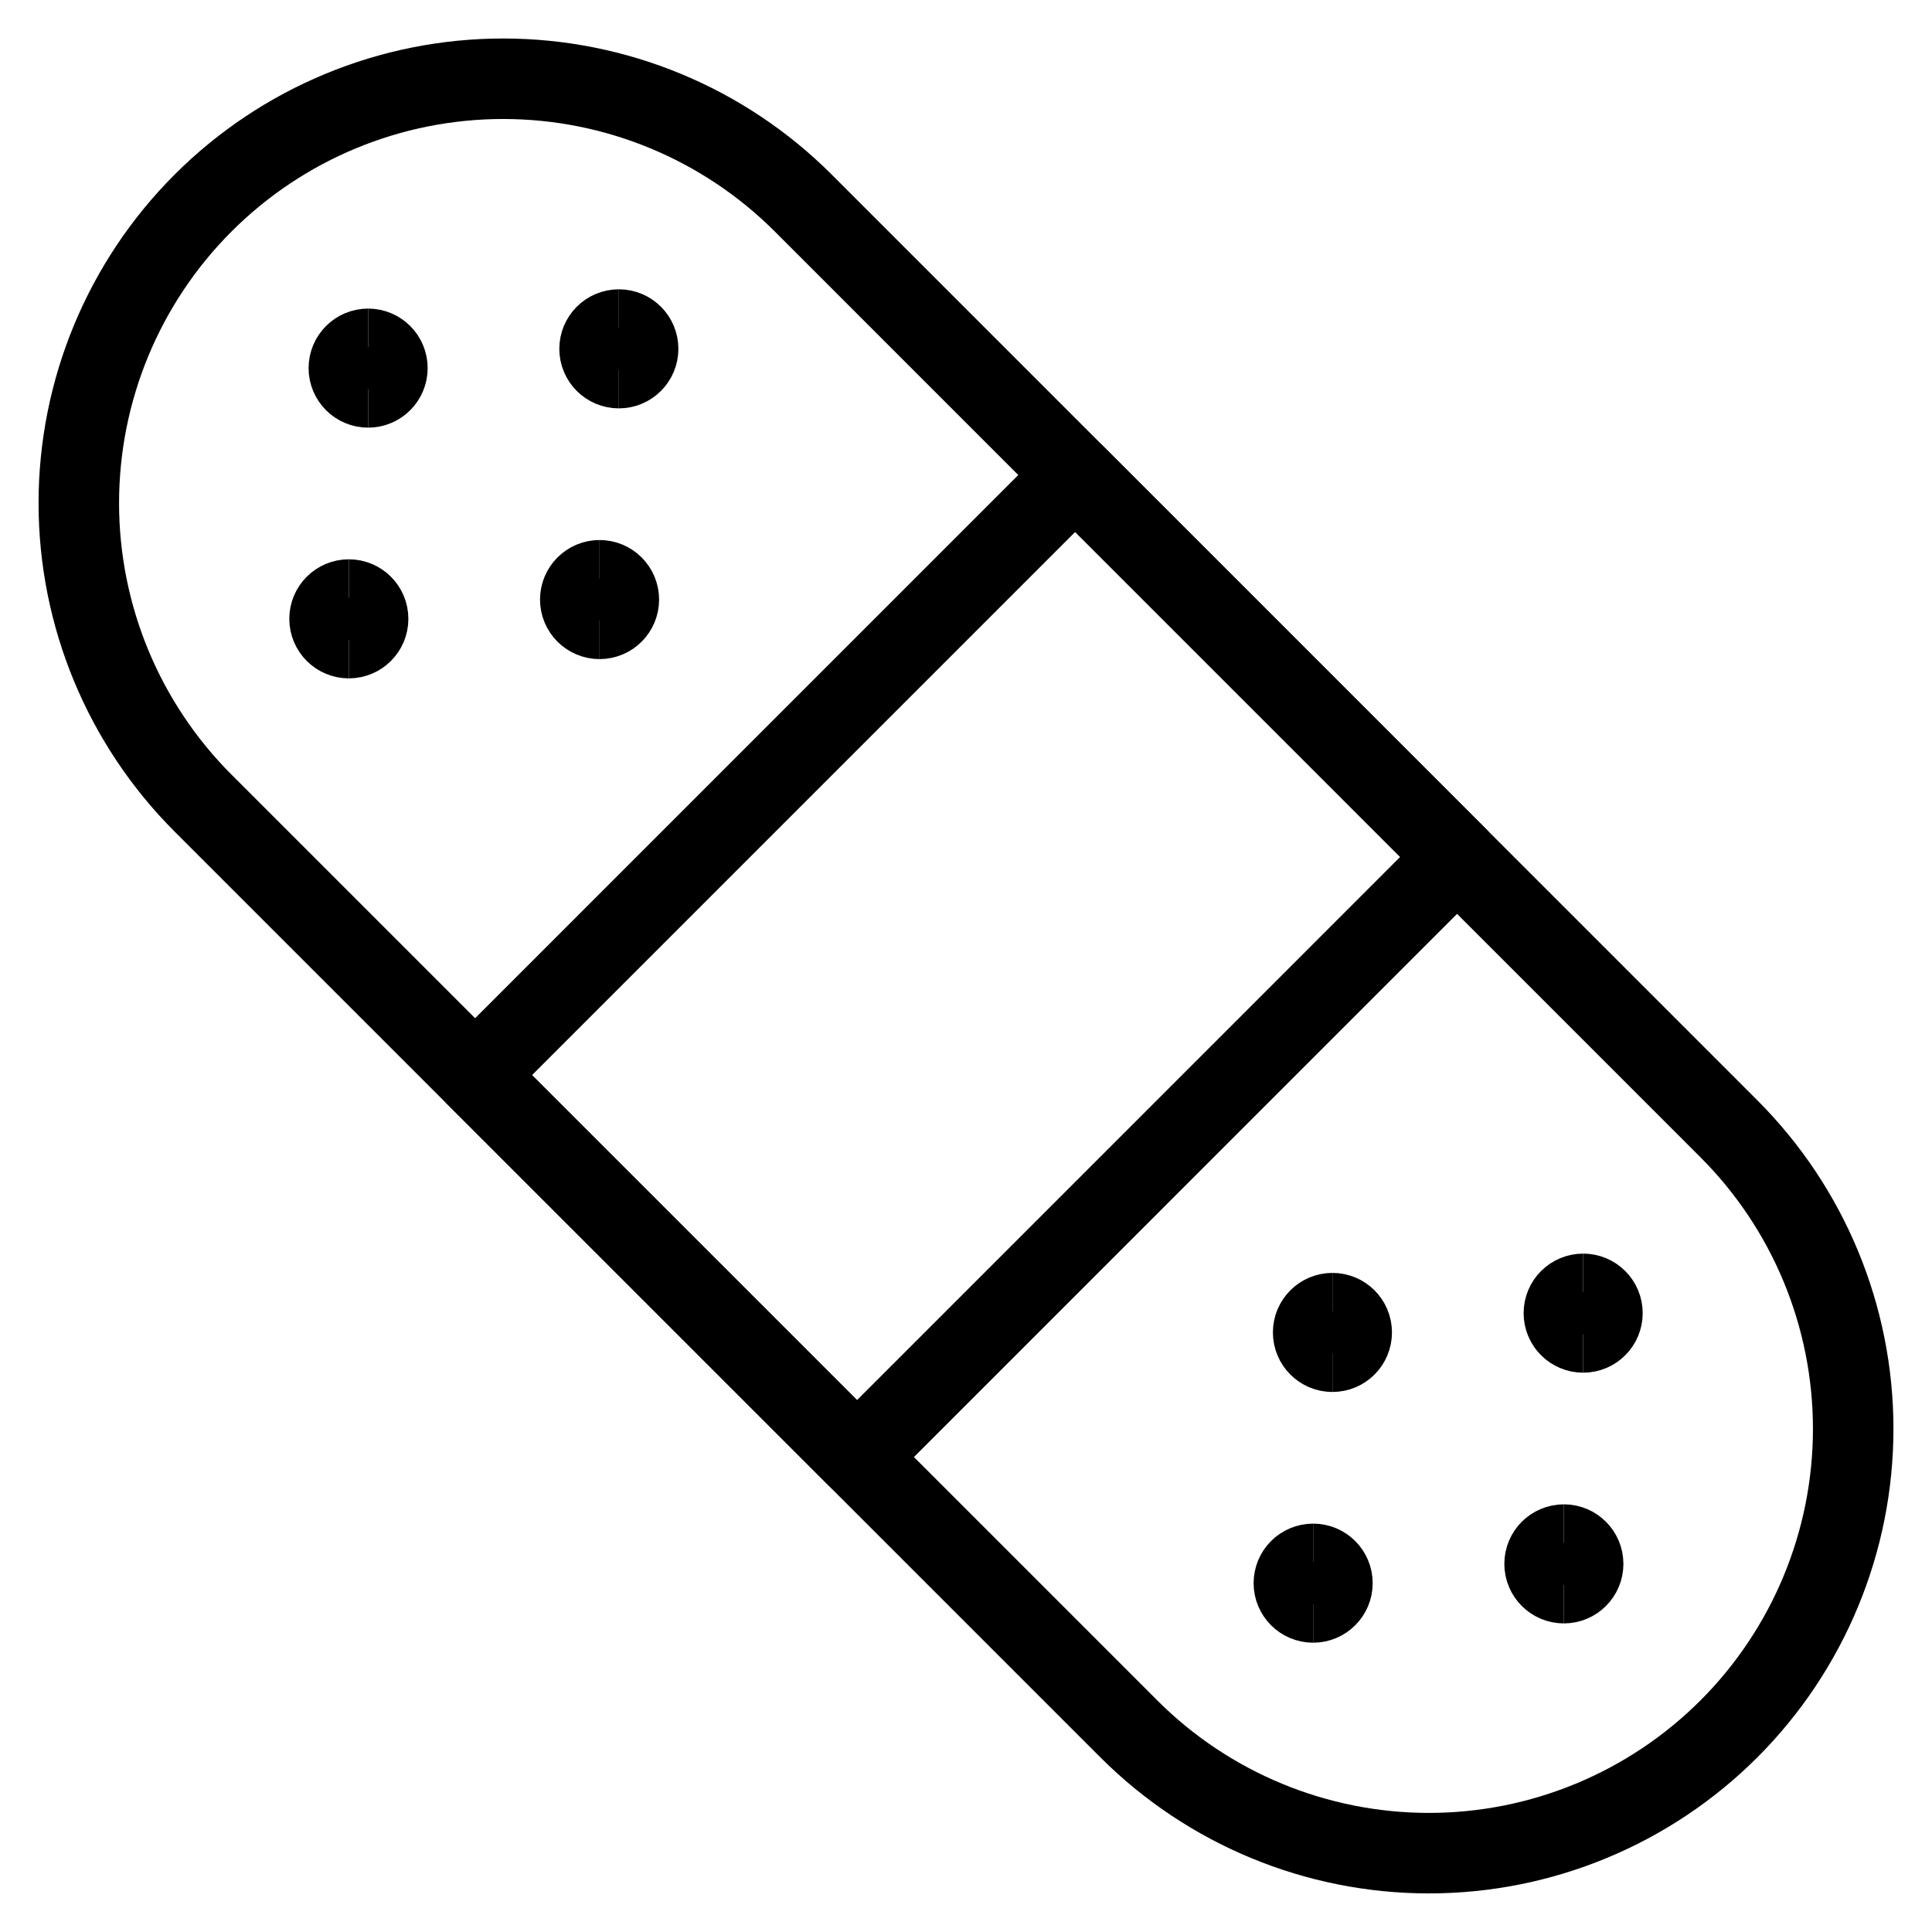 <svg width="120" height="120" id="Bandage--Streamline-Ultimate" viewBox="-2.5 -2.5 120 120" fill="none" xmlns="http://www.w3.org/2000/svg">
  <desc>
    Bandage Streamline Icon: https://streamlinehq.com
  </desc>
  <path stroke-width="5" d="M47.39 10.11C42.447 5.167 35.743 2.391 28.752 2.391S15.058 5.167 10.115 10.11C5.172 15.053 2.395 21.757 2.395 28.748c0 6.99 2.777 13.694 7.72 18.637l57.5 57.5c4.943 4.942 11.647 7.718 18.637 7.718 6.99 -0 13.693 -2.778 18.635 -7.72 4.942 -4.943 7.718 -11.647 7.718 -18.637 -0 -6.99 -2.777 -13.693 -7.72 -18.635L47.39 10.11Z" stroke-linejoin="round" stroke-linecap="round" stroke="currentColor"></path>
  <path stroke-width="5" d="M64.282 27.004 27.012 64.276l23.722 23.72 37.269 -37.272 -23.722 -23.72Z" stroke-linejoin="round" stroke-linecap="round" stroke="currentColor"></path>
  <path stroke-width="5" d="M20.365 21.562c-0.662 0 -1.198 -0.536 -1.198 -1.198S19.703 19.167 20.365 19.167" stroke="currentColor"></path>
  <path stroke-width="5" d="M20.365 21.562c0.662 0 1.198 -0.536 1.198 -1.198S21.026 19.167 20.365 19.167" stroke="currentColor"></path>
  <path stroke-width="5" d="M19.167 37.135c-0.662 0 -1.198 -0.536 -1.198 -1.198s0.536 -1.198 1.198 -1.198" stroke="currentColor"></path>
  <path stroke-width="5" d="M19.167 37.135c0.662 0 1.198 -0.536 1.198 -1.198s-0.536 -1.198 -1.198 -1.198" stroke="currentColor"></path>
  <path stroke-width="5" d="M34.74 35.938c-0.662 0 -1.198 -0.536 -1.198 -1.198S34.078 33.542 34.74 33.542" stroke="currentColor"></path>
  <path stroke-width="5" d="M34.74 35.938c0.662 0 1.198 -0.536 1.198 -1.198S35.401 33.542 34.74 33.542" stroke="currentColor"></path>
  <path stroke-width="5" d="M35.938 20.365c-0.662 0 -1.198 -0.536 -1.198 -1.198s0.536 -1.198 1.198 -1.198" stroke="currentColor"></path>
  <path stroke-width="5" d="M35.938 20.365c0.662 0 1.198 -0.536 1.198 -1.198s-0.536 -1.198 -1.198 -1.198" stroke="currentColor"></path>
  <g>
    <path stroke-width="5" d="M80.26 81.458c-0.662 0 -1.198 -0.536 -1.198 -1.198s0.536 -1.198 1.198 -1.198" stroke="currentColor"></path>
    <path stroke-width="5" d="M80.26 81.458c0.662 0 1.198 -0.536 1.198 -1.198s-0.536 -1.198 -1.198 -1.198" stroke="currentColor"></path>
  </g>
  <g>
    <path stroke-width="5" d="M95.833 80.26c-0.662 0 -1.198 -0.536 -1.198 -1.198s0.536 -1.198 1.198 -1.198" stroke="currentColor"></path>
    <path stroke-width="5" d="M95.833 80.26c0.662 0 1.198 -0.536 1.198 -1.198s-0.536 -1.198 -1.198 -1.198" stroke="currentColor"></path>
  </g>
  <g>
    <path stroke-width="5" d="M94.635 95.833c-0.662 0 -1.198 -0.536 -1.198 -1.198s0.536 -1.198 1.198 -1.198" stroke="currentColor"></path>
    <path stroke-width="5" d="M94.635 95.833c0.662 0 1.198 -0.536 1.198 -1.198s-0.536 -1.198 -1.198 -1.198" stroke="currentColor"></path>
  </g>
  <g>
    <path stroke-width="5" d="M79.062 97.031c-0.662 0 -1.198 -0.536 -1.198 -1.198s0.536 -1.198 1.198 -1.198" stroke="currentColor"></path>
    <path stroke-width="5" d="M79.062 97.031c0.662 0 1.198 -0.536 1.198 -1.198s-0.536 -1.198 -1.198 -1.198" stroke="currentColor"></path>
  </g>
</svg>